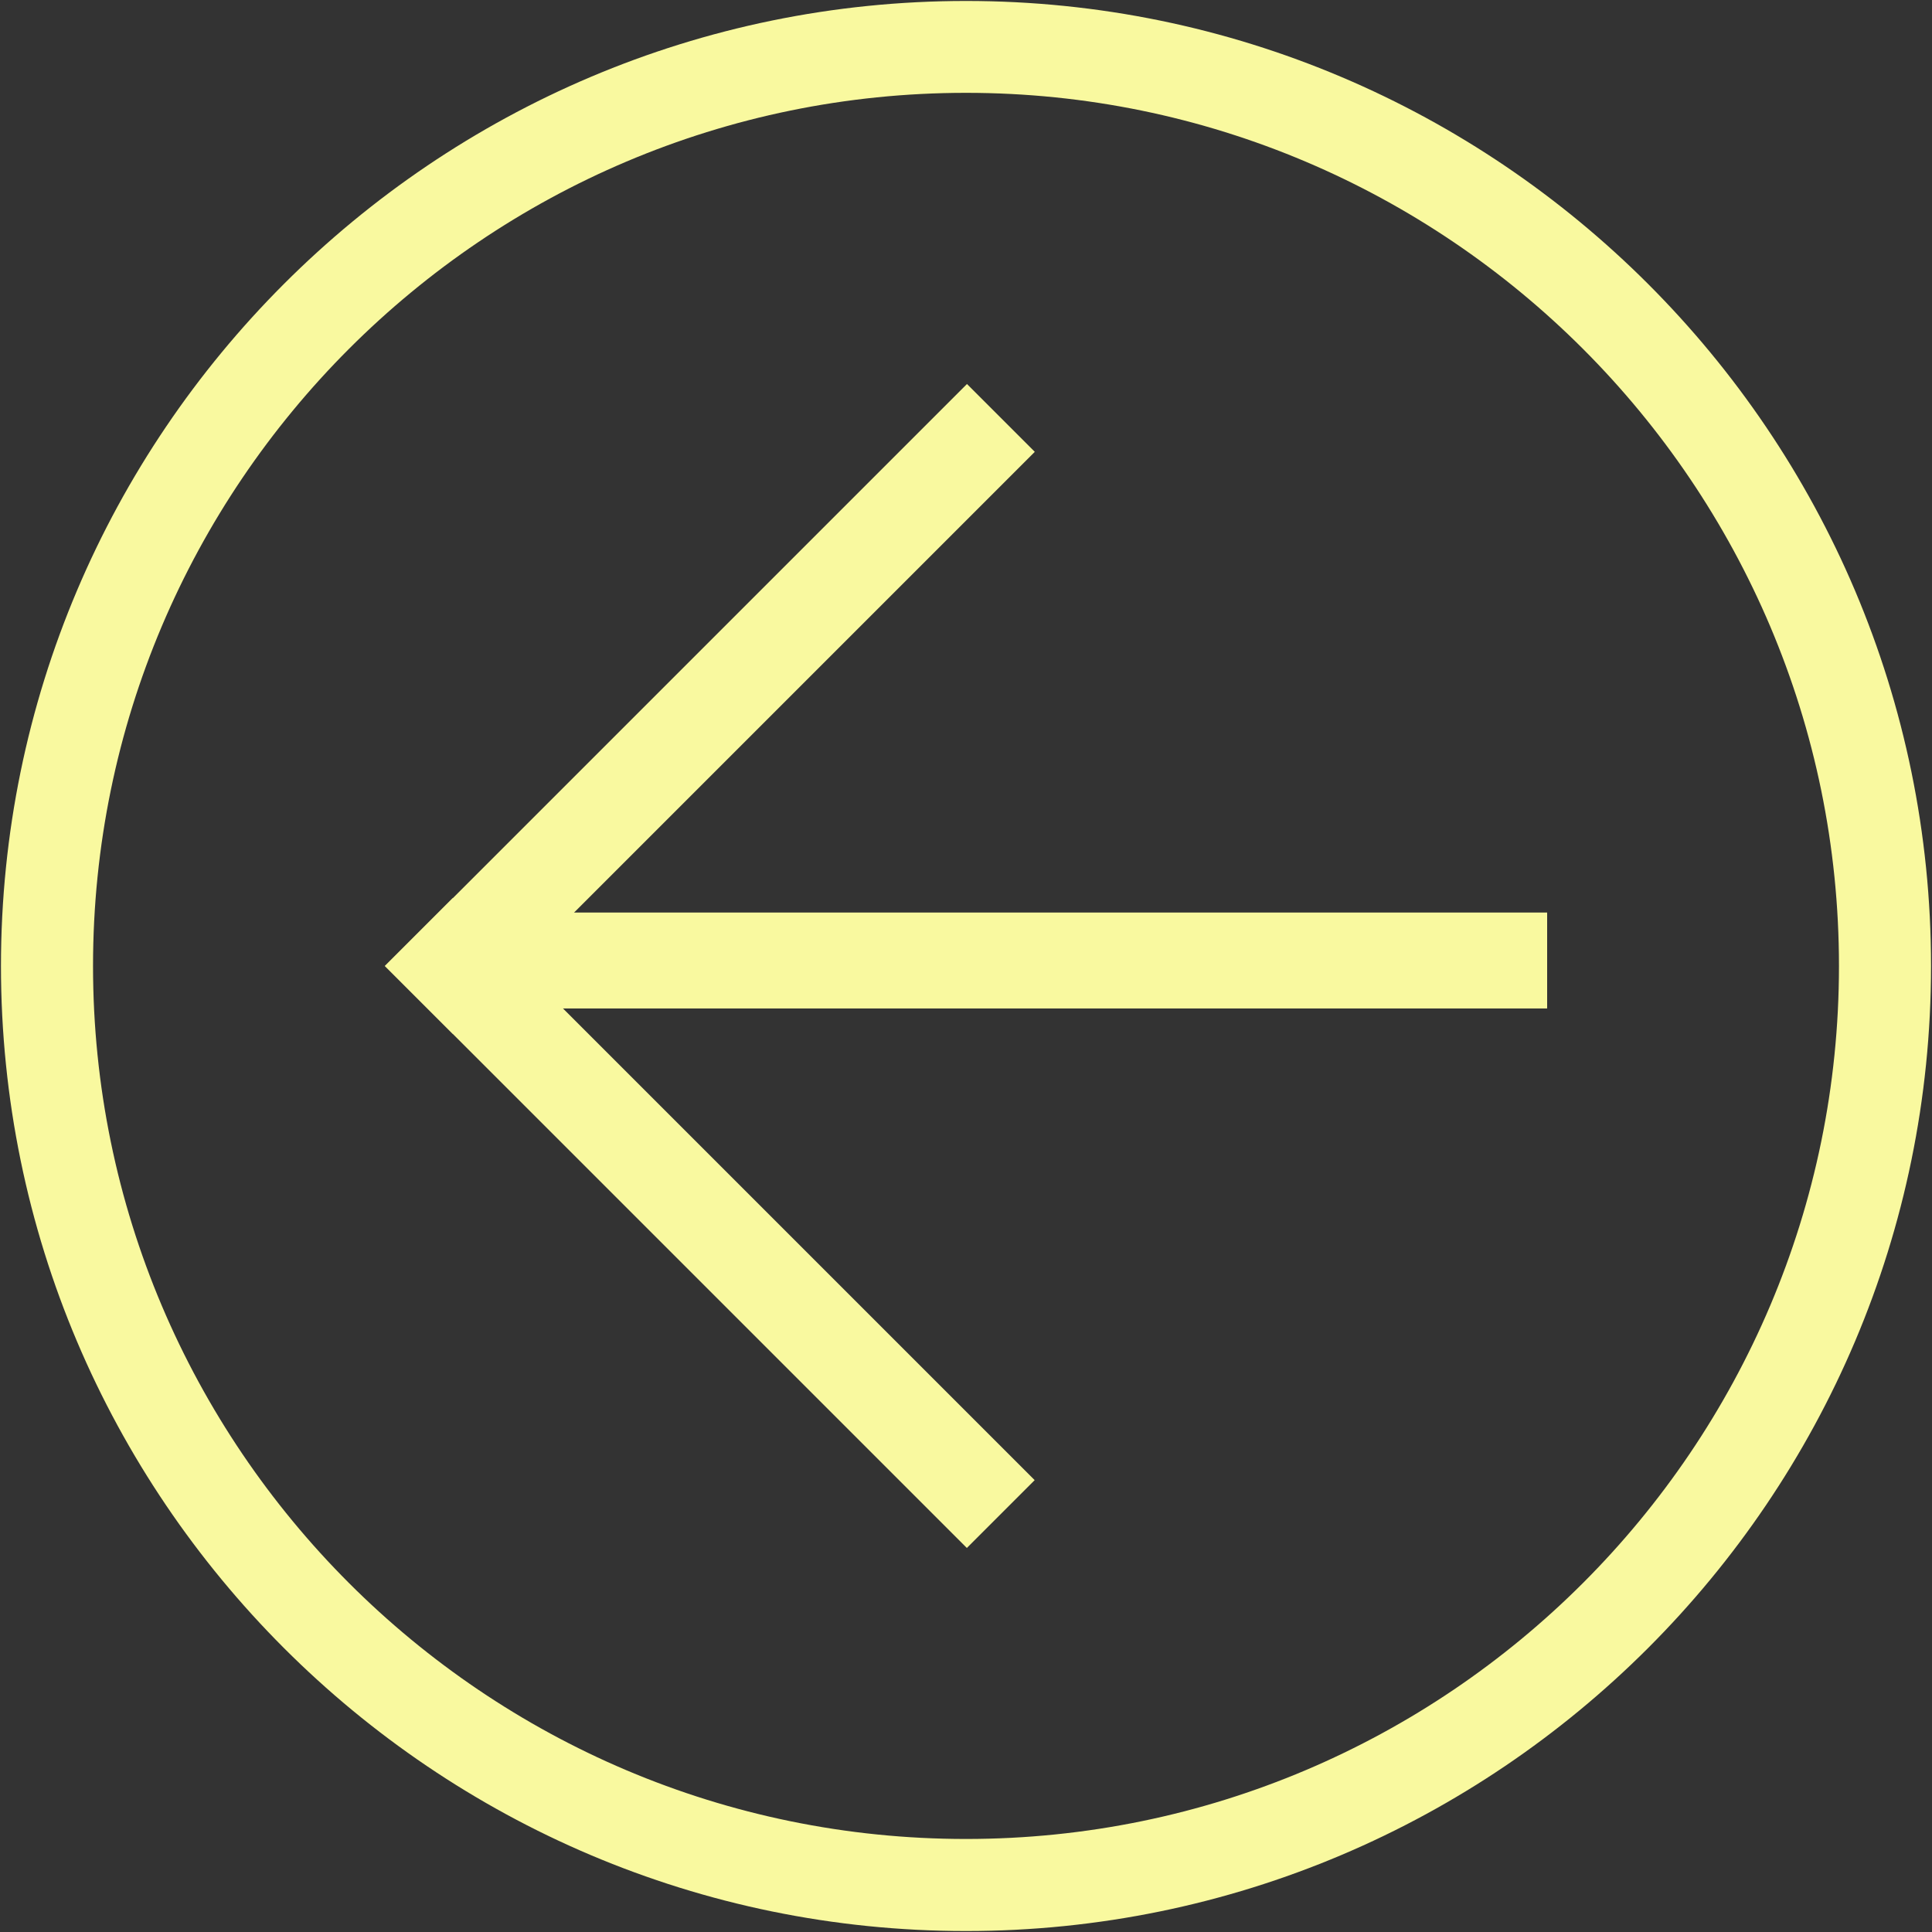 <?xml version="1.0" encoding="utf-8"?>
<!-- Generator: Adobe Illustrator 28.2.0, SVG Export Plug-In . SVG Version: 6.00 Build 0)  -->
<svg version="1.1" id="Ebene_1" xmlns="http://www.w3.org/2000/svg" xmlns:xlink="http://www.w3.org/1999/xlink" x="0px" y="0px"
	 viewBox="0 0 1001 1001" style="enable-background:new 0 0 1001 1001;" xml:space="preserve">
<rect x="0" y="0" width="1001" height="1001" fill="#333333" stroke="none"/>
<style type="text/css">
	.st0{fill:#F9F99F;}
	.st1{fill:#00B9BE;}
	.st2{fill:#FFFFFF;}
	.st3{fill:#02B1BA;}
</style>
<g>
	
		<rect x="343" y="420.5" transform="matrix(0.707 -0.707 0.707 0.707 -340.393 445.696)" class="st0" width="49.7" height="426.5"/>
	
		<rect x="154.6" y="342.5" transform="matrix(0.707 -0.707 0.707 0.707 -151.987 367.654)" class="st0" width="426.5" height="49.7"/>
	<rect x="253.8" y="472.8" class="st0" width="547.8" height="49.7"/>
	<g>
		<path class="st0" d="M500.5,1000.5c-275.7,0-500-224.3-500-500c0-275.7,224.3-500,500-500s500,224.3,500,500
			C1000.5,776.2,776.2,1000.5,500.5,1000.5z M500.5,48.1c-249.4,0-452.3,202.9-452.3,452.4s202.9,452.3,452.3,452.3
			s452.3-202.9,452.3-452.3S749.9,48.1,500.5,48.1z"/>
	</g>
</g>
</svg>
